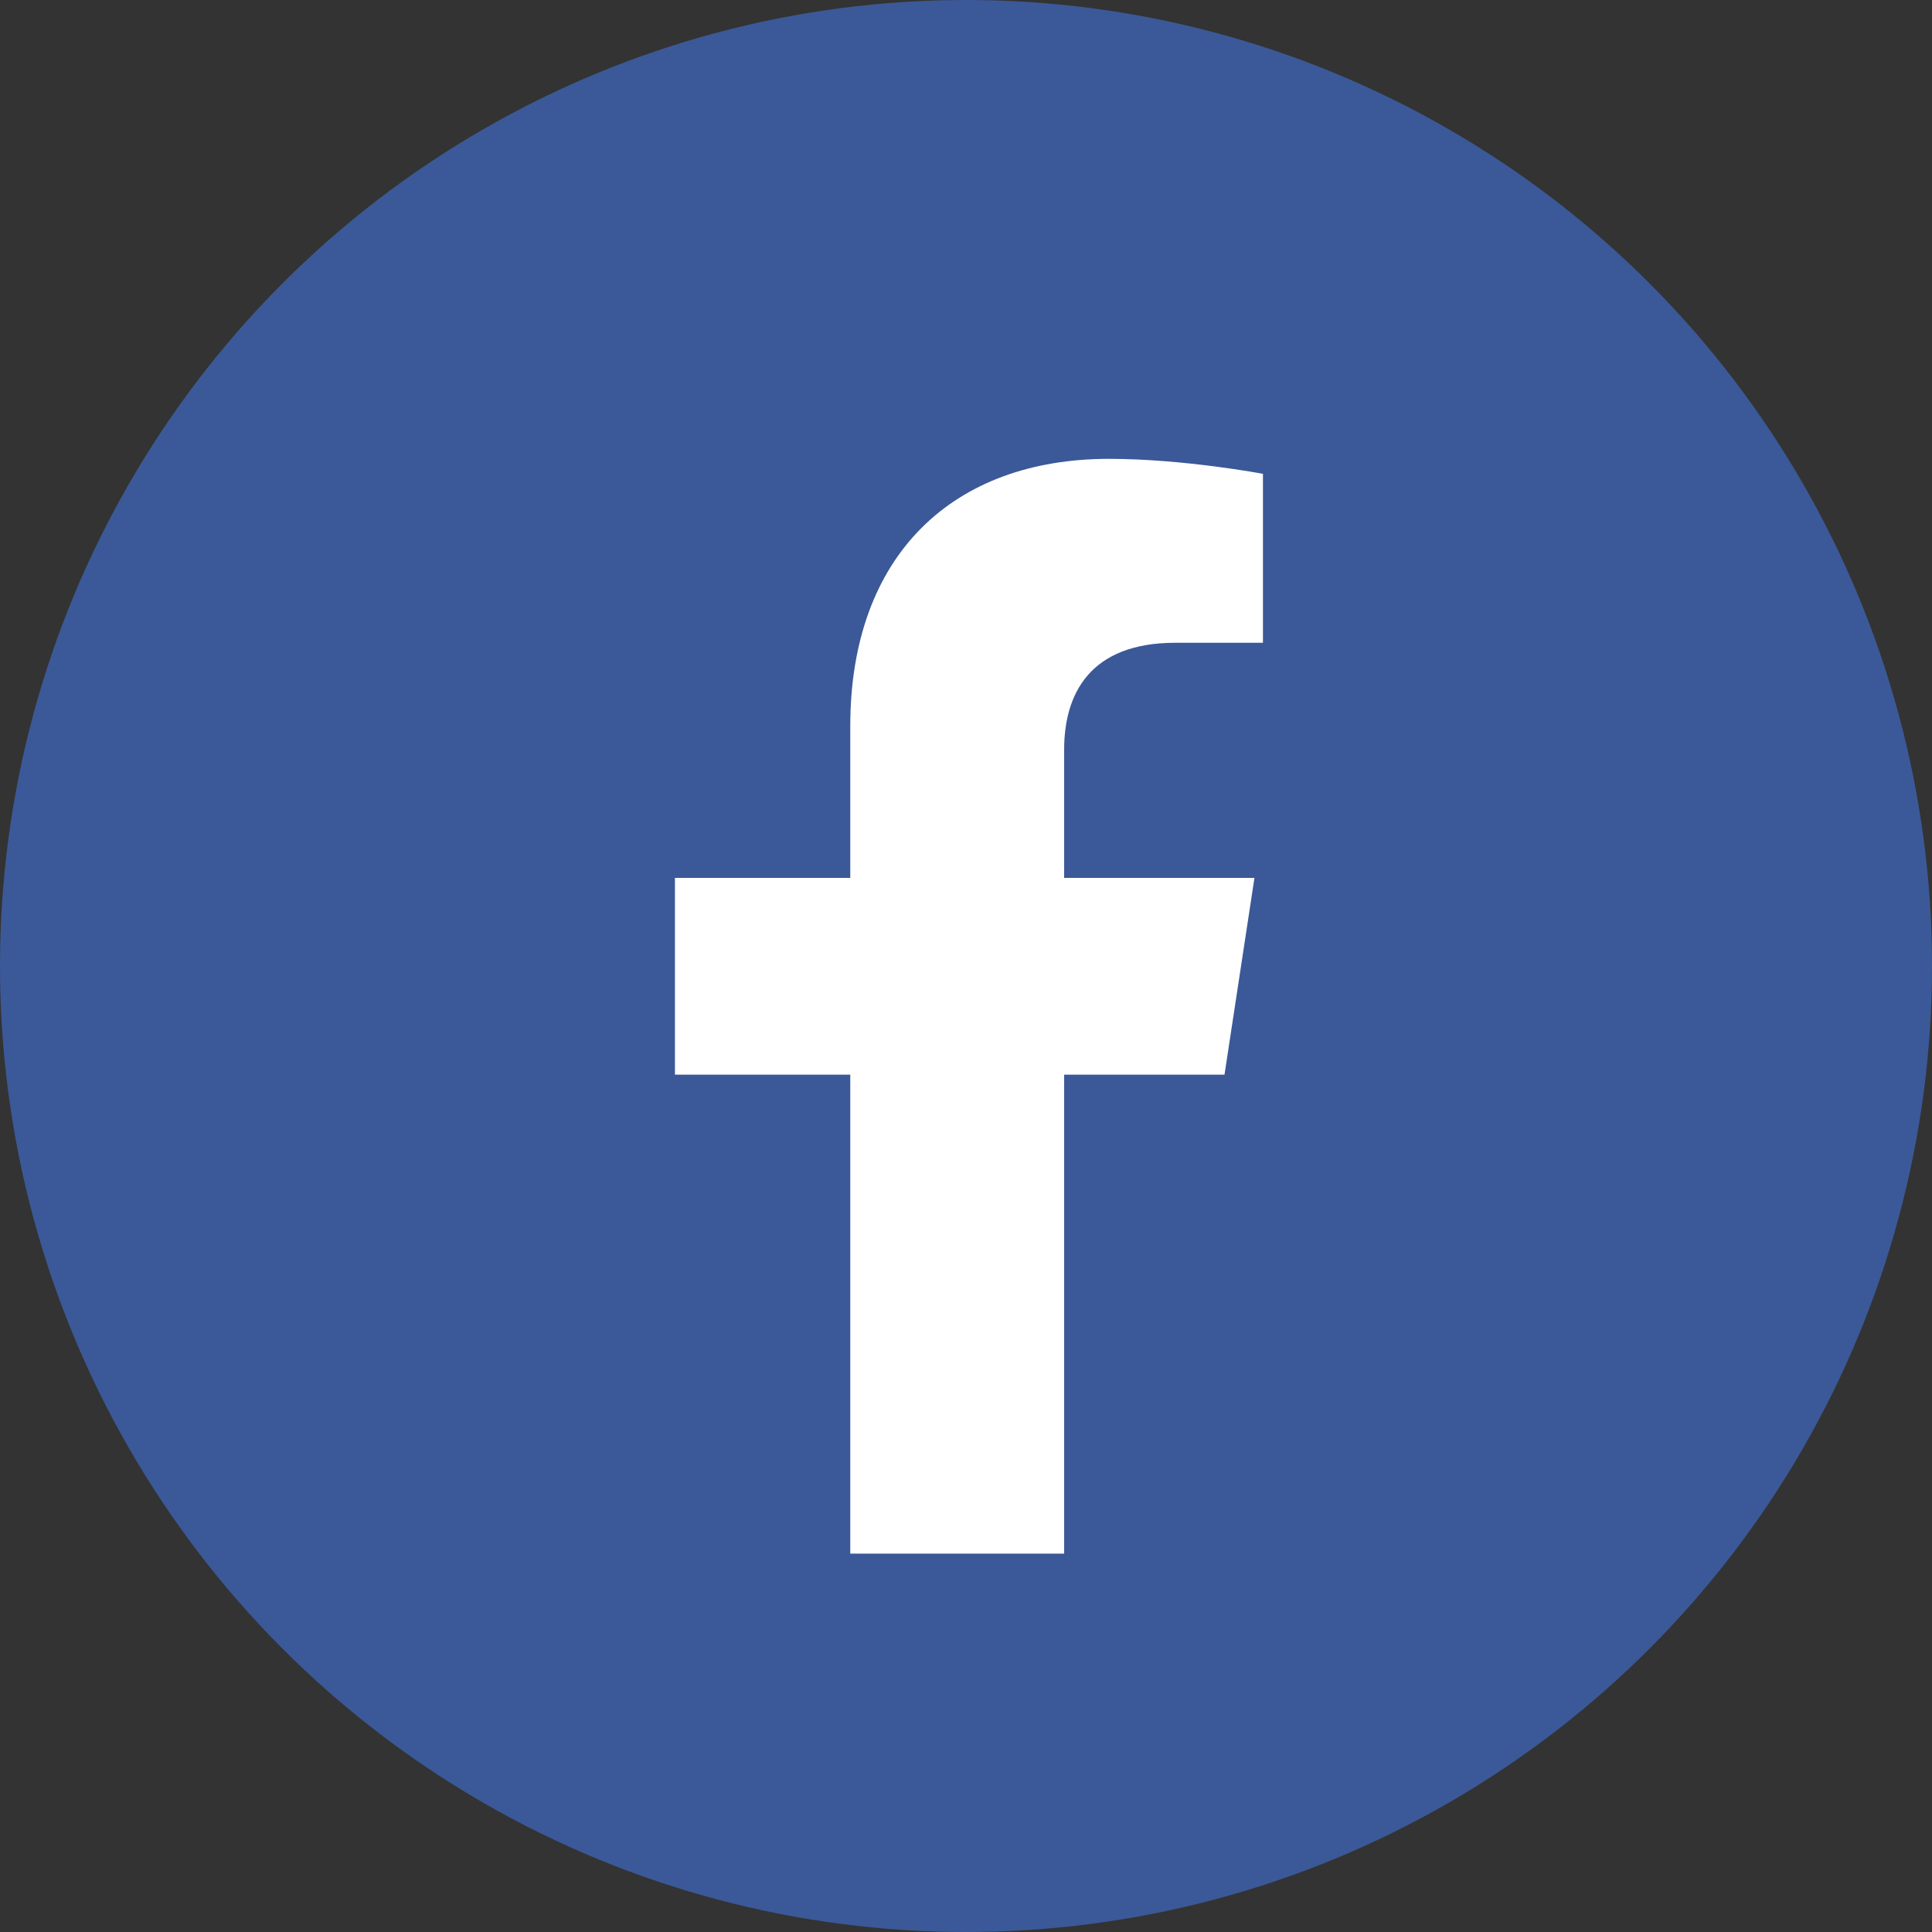 <svg width="20" height="20" viewBox="0 0 20 20" fill="none" xmlns="http://www.w3.org/2000/svg">
<rect x="0" y="0" width="20" height="20" fill="#333333" stroke="none"/>
<circle cx="10" cy="10" r="10" fill="#3B5998"/>
<path d="M12.676 11.125H11.016V16.083H8.802V11.125H6.987V9.088H8.802V7.517C8.802 5.746 9.865 4.75 11.48 4.75C12.255 4.75 13.074 4.905 13.074 4.905V6.654H12.167C11.281 6.654 11.016 7.185 11.016 7.76V9.088H12.986L12.676 11.125Z" fill="white"/>
</svg>
